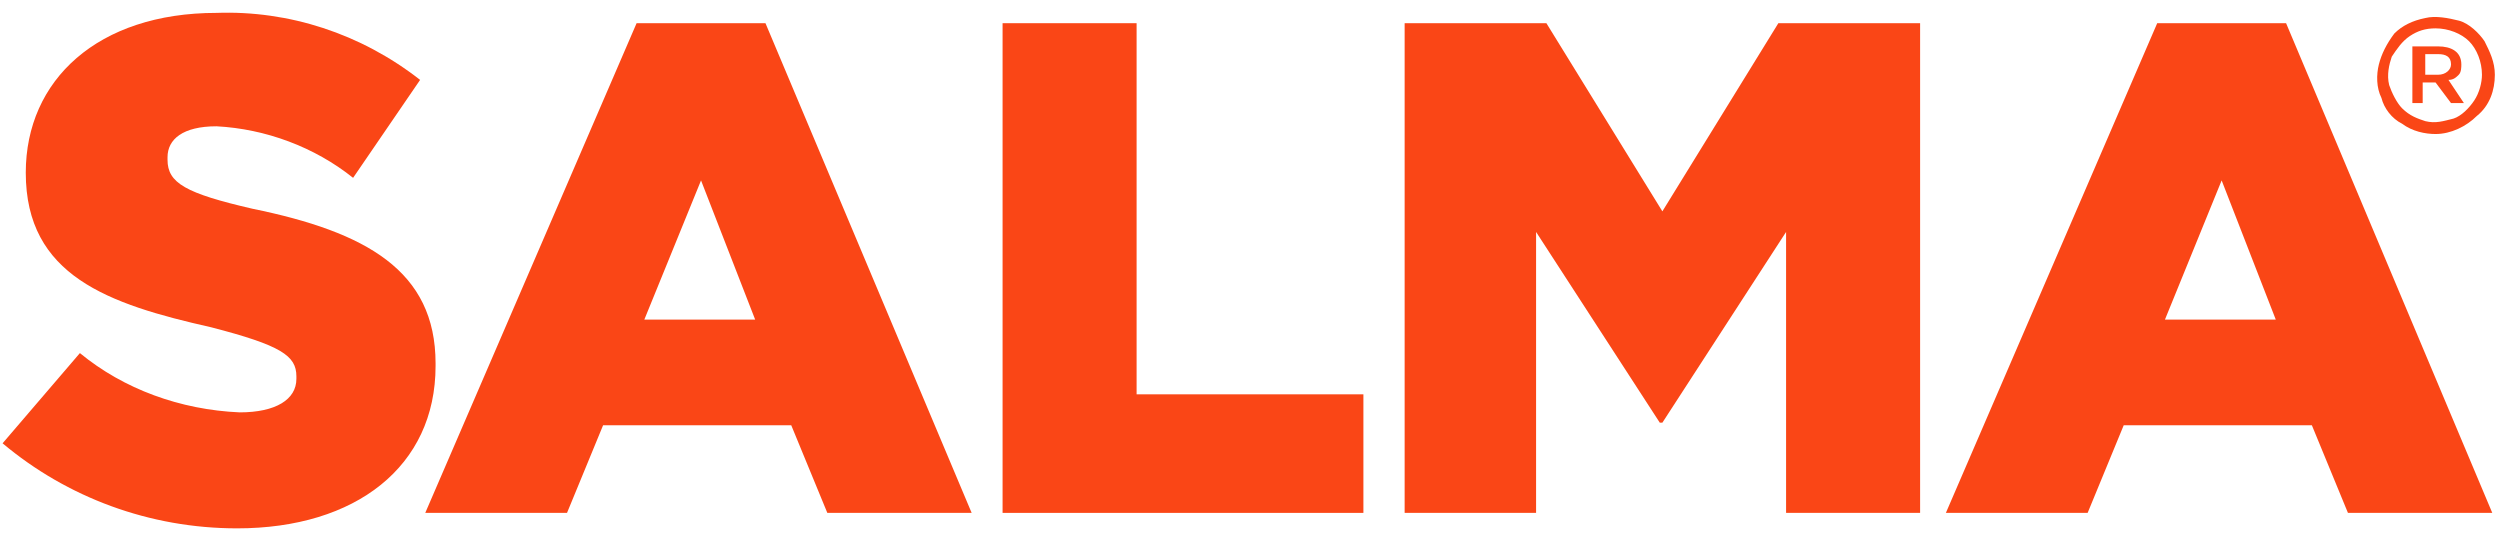 <?xml version="1.0" encoding="utf-8"?>
<!-- Generator: Adobe Illustrator 26.5.0, SVG Export Plug-In . SVG Version: 6.00 Build 0)  -->
<svg version="1.1" id="Layer_1" xmlns="http://www.w3.org/2000/svg" xmlns:xlink="http://www.w3.org/1999/xlink" x="0px" y="0px"
	 viewBox="0 0 97 21" style="enable-background:new 0 0 97 21;" xml:space="preserve">
<style type="text/css">
	.st0{fill:#FA4616;}
</style>
<path class="st0" d="M0.1,17.2l3-3.5C4.8,15.1,7,15.9,9.3,16c1.4,0,2.2-0.5,2.2-1.3v-0.1c0-0.8-0.6-1.2-3.3-1.9
	C4.2,11.8,1,10.7,1,6.7V6.7c0-3.6,2.8-6.2,7.4-6.2c2.8-0.1,5.6,0.8,7.9,2.6l-2.6,3.8C12.2,5.7,10.3,5,8.4,4.9
	c-1.3,0-1.9,0.5-1.9,1.2v0.1c0,0.9,0.7,1.3,3.3,1.9c4.4,0.9,7.1,2.4,7.1,6v0.1c0,3.9-3.1,6.3-7.7,6.3C5.8,20.5,2.6,19.3,0.1,17.2z"
	/>
<path class="st0" d="M38.9,0.9h5.2v14.4h8.8v4.6h-14V0.9z"/>
<path class="st0" d="M54.5,0.9H60l4.5,7.3L69,0.9h5.5v19h-5.2V9l-4.8,7.4h-0.1L59.6,9v10.9h-5.1V0.9z"/>
<path class="st0" d="M83.7,0.9h5l8,19h-5.6l-1.4-3.4h-7.3l-1.4,3.4h-5.5L83.7,0.9z M88.3,12.4l-2.1-5.4L84,12.4H88.3z"/>
<path class="st0" d="M24.7,0.9h5l8,19h-5.6l-1.4-3.4h-7.3l-1.4,3.4h-5.5L24.7,0.9z M29.3,12.4l-2.1-5.4L25,12.4H29.3z"/>
<path class="st0" d="M95,3.1c0.2,0,0.3-0.1,0.4-0.2s0.1-0.3,0.1-0.4c0-0.5-0.4-0.7-0.9-0.7h-1V4h0.4V3.2h0.5L95.1,4h0.5L95,3.1z
	 M94.6,2.9h-0.5V2.1h0.5c0.3,0,0.5,0.1,0.5,0.4C95.1,2.7,94.9,2.9,94.6,2.9z"/>
<path class="st0" d="M94.5,5.2c-0.4,0-0.9-0.1-1.3-0.4c-0.4-0.2-0.7-0.6-0.8-1c-0.2-0.4-0.2-0.9-0.1-1.3c0.1-0.4,0.3-0.8,0.6-1.2
	c0.3-0.3,0.7-0.5,1.2-0.6c0.4-0.1,0.9,0,1.3,0.1s0.8,0.5,1,0.8c0.2,0.4,0.4,0.8,0.4,1.3c0,0.6-0.2,1.2-0.7,1.6
	C95.7,4.9,95.1,5.2,94.5,5.2z M94.5,1.1c-0.4,0-0.7,0.1-1,0.3c-0.3,0.2-0.5,0.5-0.7,0.8c-0.1,0.3-0.2,0.7-0.1,1.1
	C92.8,3.6,93,4,93.2,4.2c0.3,0.3,0.6,0.4,0.9,0.5c0.4,0.1,0.7,0,1.1-0.1c0.3-0.1,0.6-0.4,0.8-0.7s0.3-0.7,0.3-1c0-0.5-0.2-1-0.5-1.3
	C95.5,1.3,95,1.1,94.5,1.1z"/>
</svg>
